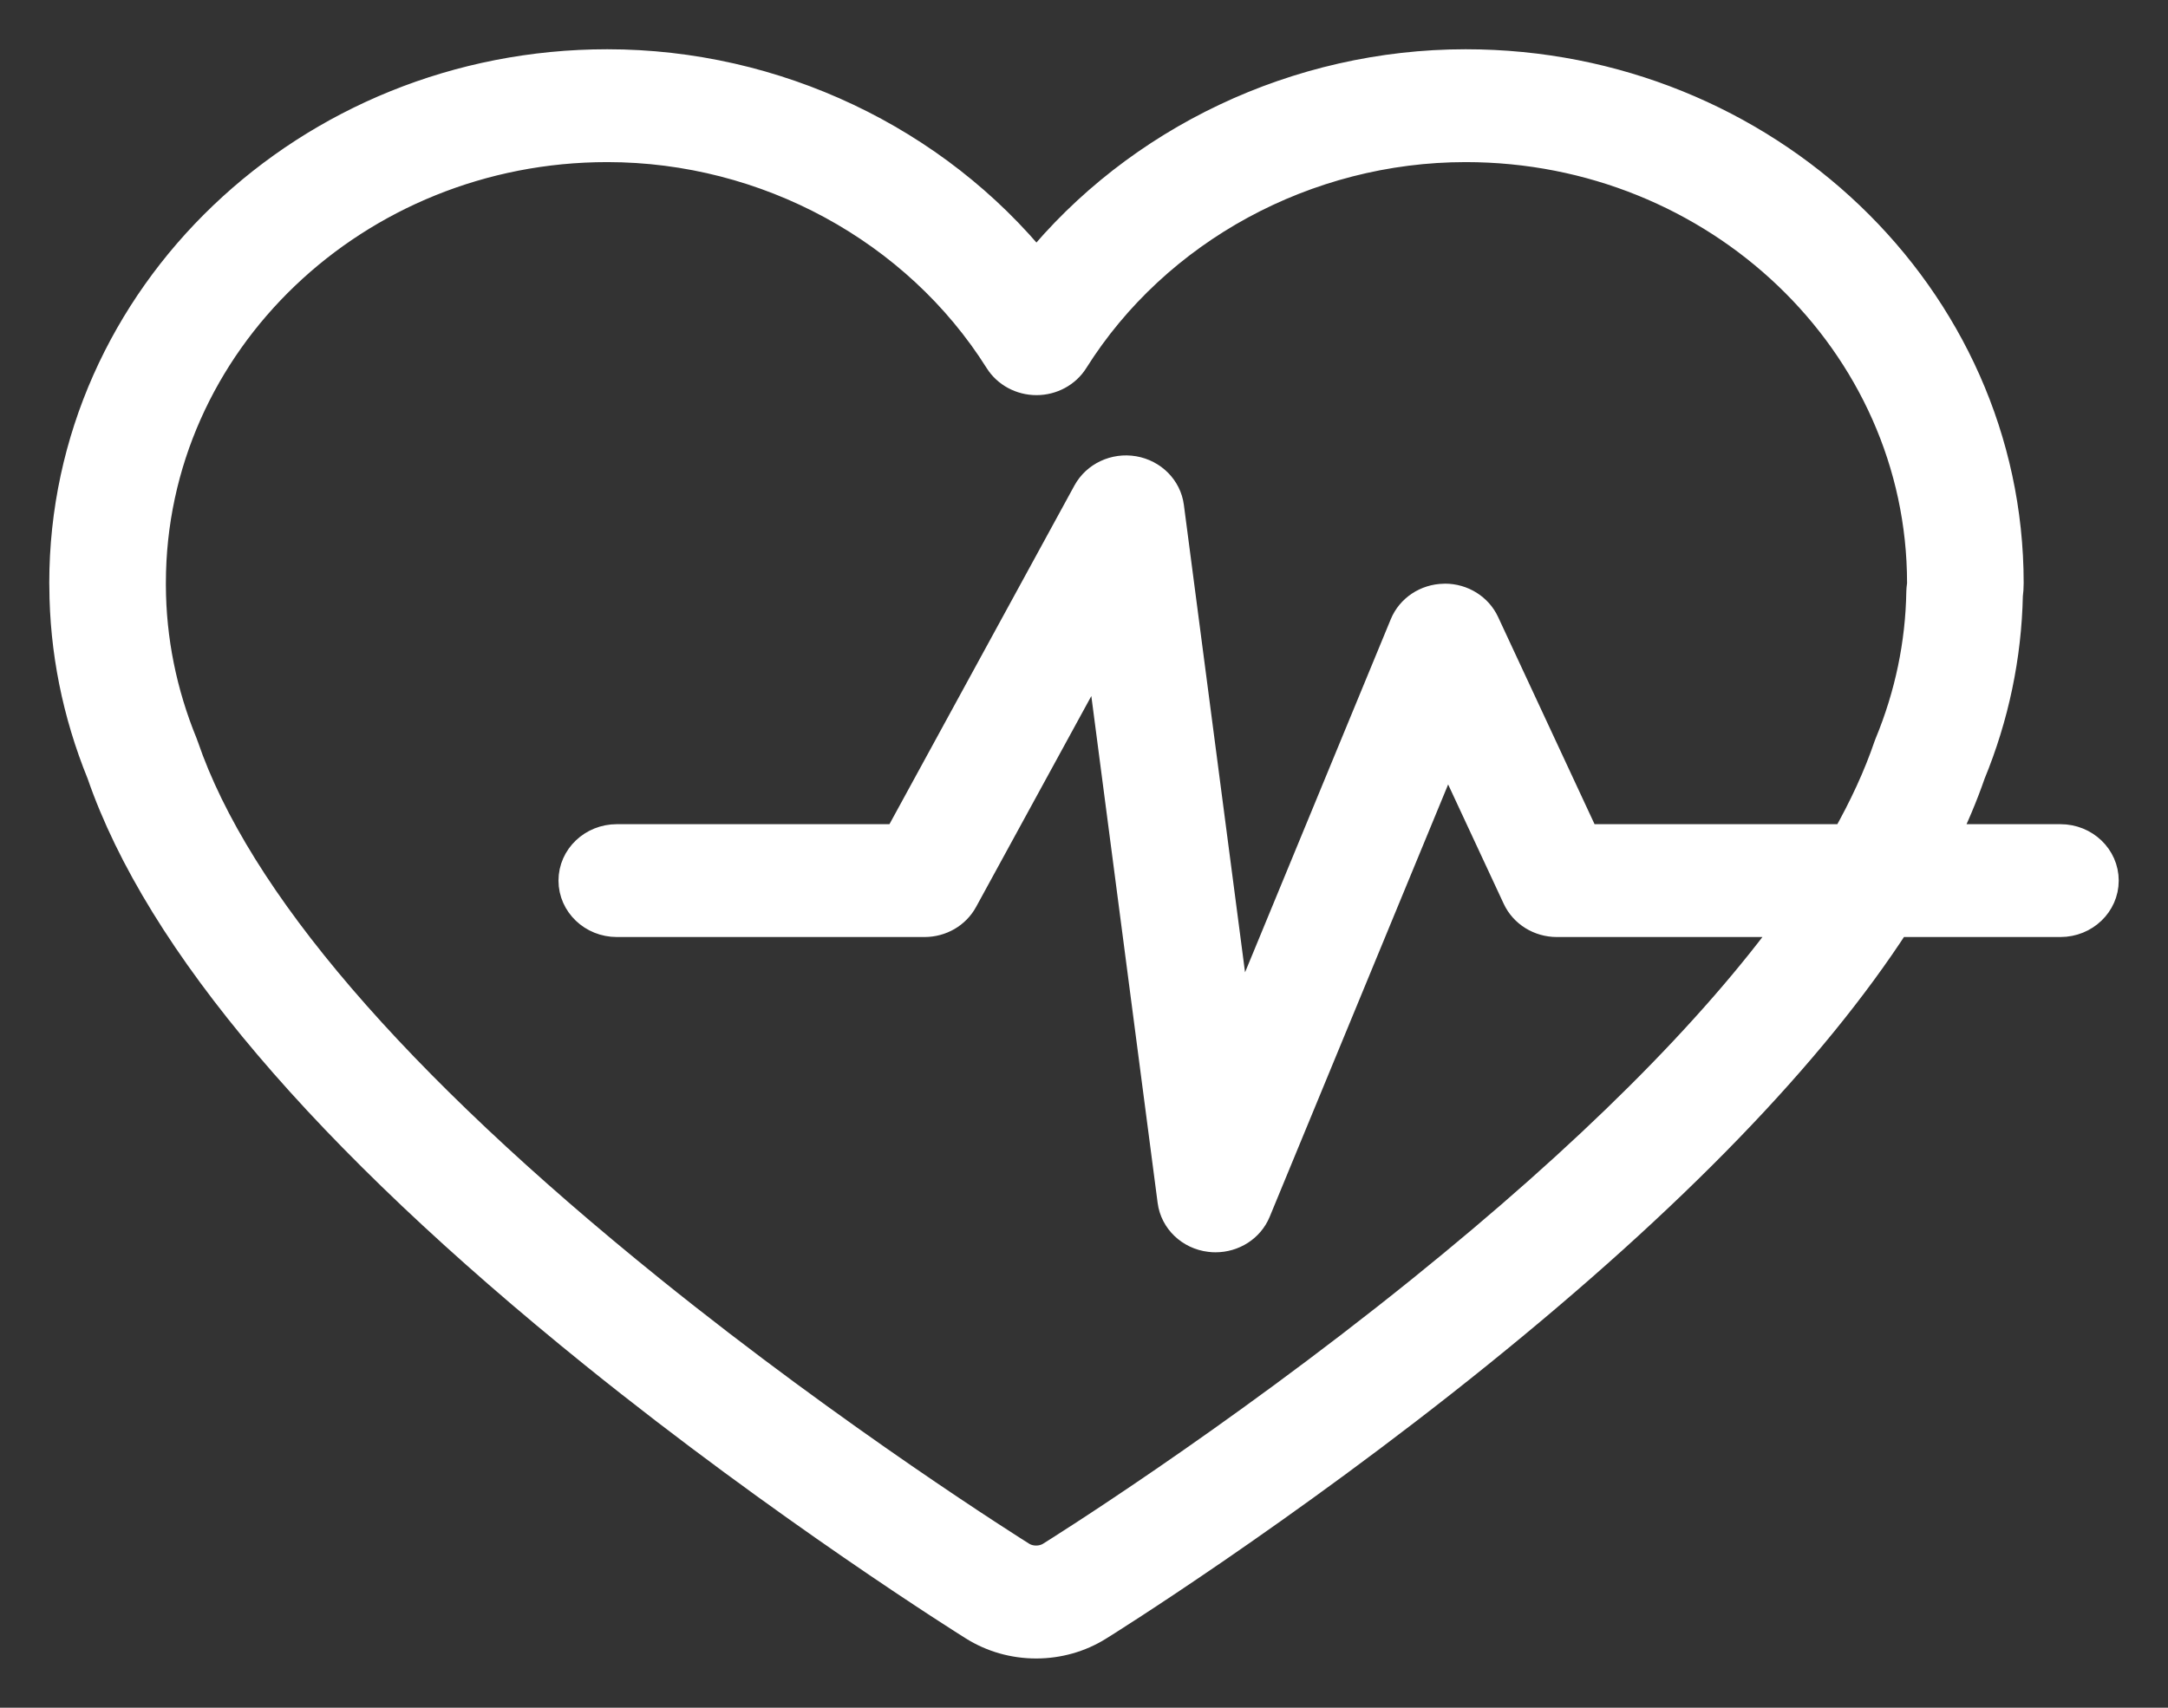 <svg width="33" height="26" viewBox="0 0 33 26" fill="none" xmlns="http://www.w3.org/2000/svg">
<rect x="0" y="0" width="33" height="26" fill="#333333" stroke="none"/>
<path d="M31.363 12.798H29.541C29.713 12.447 29.858 12.104 29.974 11.768C30.331 10.9 30.521 9.99 30.541 9.063C30.549 9.002 30.553 8.939 30.553 8.875C30.553 4.533 26.855 1 22.309 1C19.756 1 17.331 2.161 15.776 4.08C14.221 2.161 11.797 1 9.244 1C4.698 1 1 4.533 1 8.875C1 8.887 1 8.906 1.001 8.927C1.005 9.897 1.196 10.852 1.568 11.767C2.449 14.321 4.971 17.29 9.064 20.592C11.958 22.927 14.72 24.662 14.836 24.734C15.114 24.908 15.437 25 15.772 25C16.105 25 16.428 24.908 16.703 24.736C16.731 24.72 19.518 22.982 22.48 20.592C25.423 18.218 27.553 16.015 28.846 14.016H31.363C31.715 14.016 32 13.743 32 13.407C32 13.07 31.715 12.798 31.363 12.798ZM21.658 19.661C18.742 22.014 16.038 23.697 16.009 23.715C15.868 23.803 15.673 23.802 15.535 23.716C15.422 23.645 12.722 21.949 9.886 19.661C5.968 16.5 3.575 13.711 2.774 11.371C2.771 11.36 2.766 11.349 2.762 11.338C2.442 10.557 2.278 9.742 2.275 8.916C2.275 8.91 2.275 8.904 2.275 8.898C2.275 8.889 2.275 8.88 2.275 8.875C2.275 5.204 5.401 2.218 9.244 2.218C11.675 2.218 13.968 3.464 15.23 5.471C15.345 5.654 15.553 5.766 15.777 5.766C16 5.766 16.208 5.654 16.323 5.471C17.584 3.464 19.878 2.218 22.309 2.218C26.152 2.218 29.278 5.204 29.278 8.875C29.278 8.894 29.277 8.911 29.274 8.926C29.27 8.953 29.268 8.98 29.267 9.007C29.254 9.806 29.09 10.59 28.781 11.338C28.777 11.349 28.772 11.36 28.768 11.372C28.612 11.83 28.393 12.306 28.114 12.798H24.112L22.576 9.498C22.474 9.278 22.245 9.136 21.994 9.136C21.989 9.136 21.985 9.136 21.98 9.137C21.723 9.142 21.495 9.294 21.401 9.522L18.825 15.765L17.772 7.717C17.737 7.453 17.527 7.241 17.252 7.193C16.977 7.146 16.703 7.275 16.574 7.511L13.687 12.798H9.389C9.037 12.798 8.751 13.07 8.751 13.407C8.751 13.743 9.037 14.016 9.389 14.016H14.073C14.311 14.016 14.528 13.89 14.638 13.688L16.76 9.804L17.869 18.283C17.905 18.559 18.133 18.777 18.422 18.811C18.449 18.815 18.476 18.816 18.502 18.816C18.761 18.816 18.998 18.666 19.095 18.431L22.029 11.321L23.115 13.654C23.217 13.874 23.445 14.016 23.697 14.016H27.326C26.087 15.728 24.192 17.617 21.658 19.661Z" fill="white" stroke="white" stroke-width="0.5"/>
</svg>
